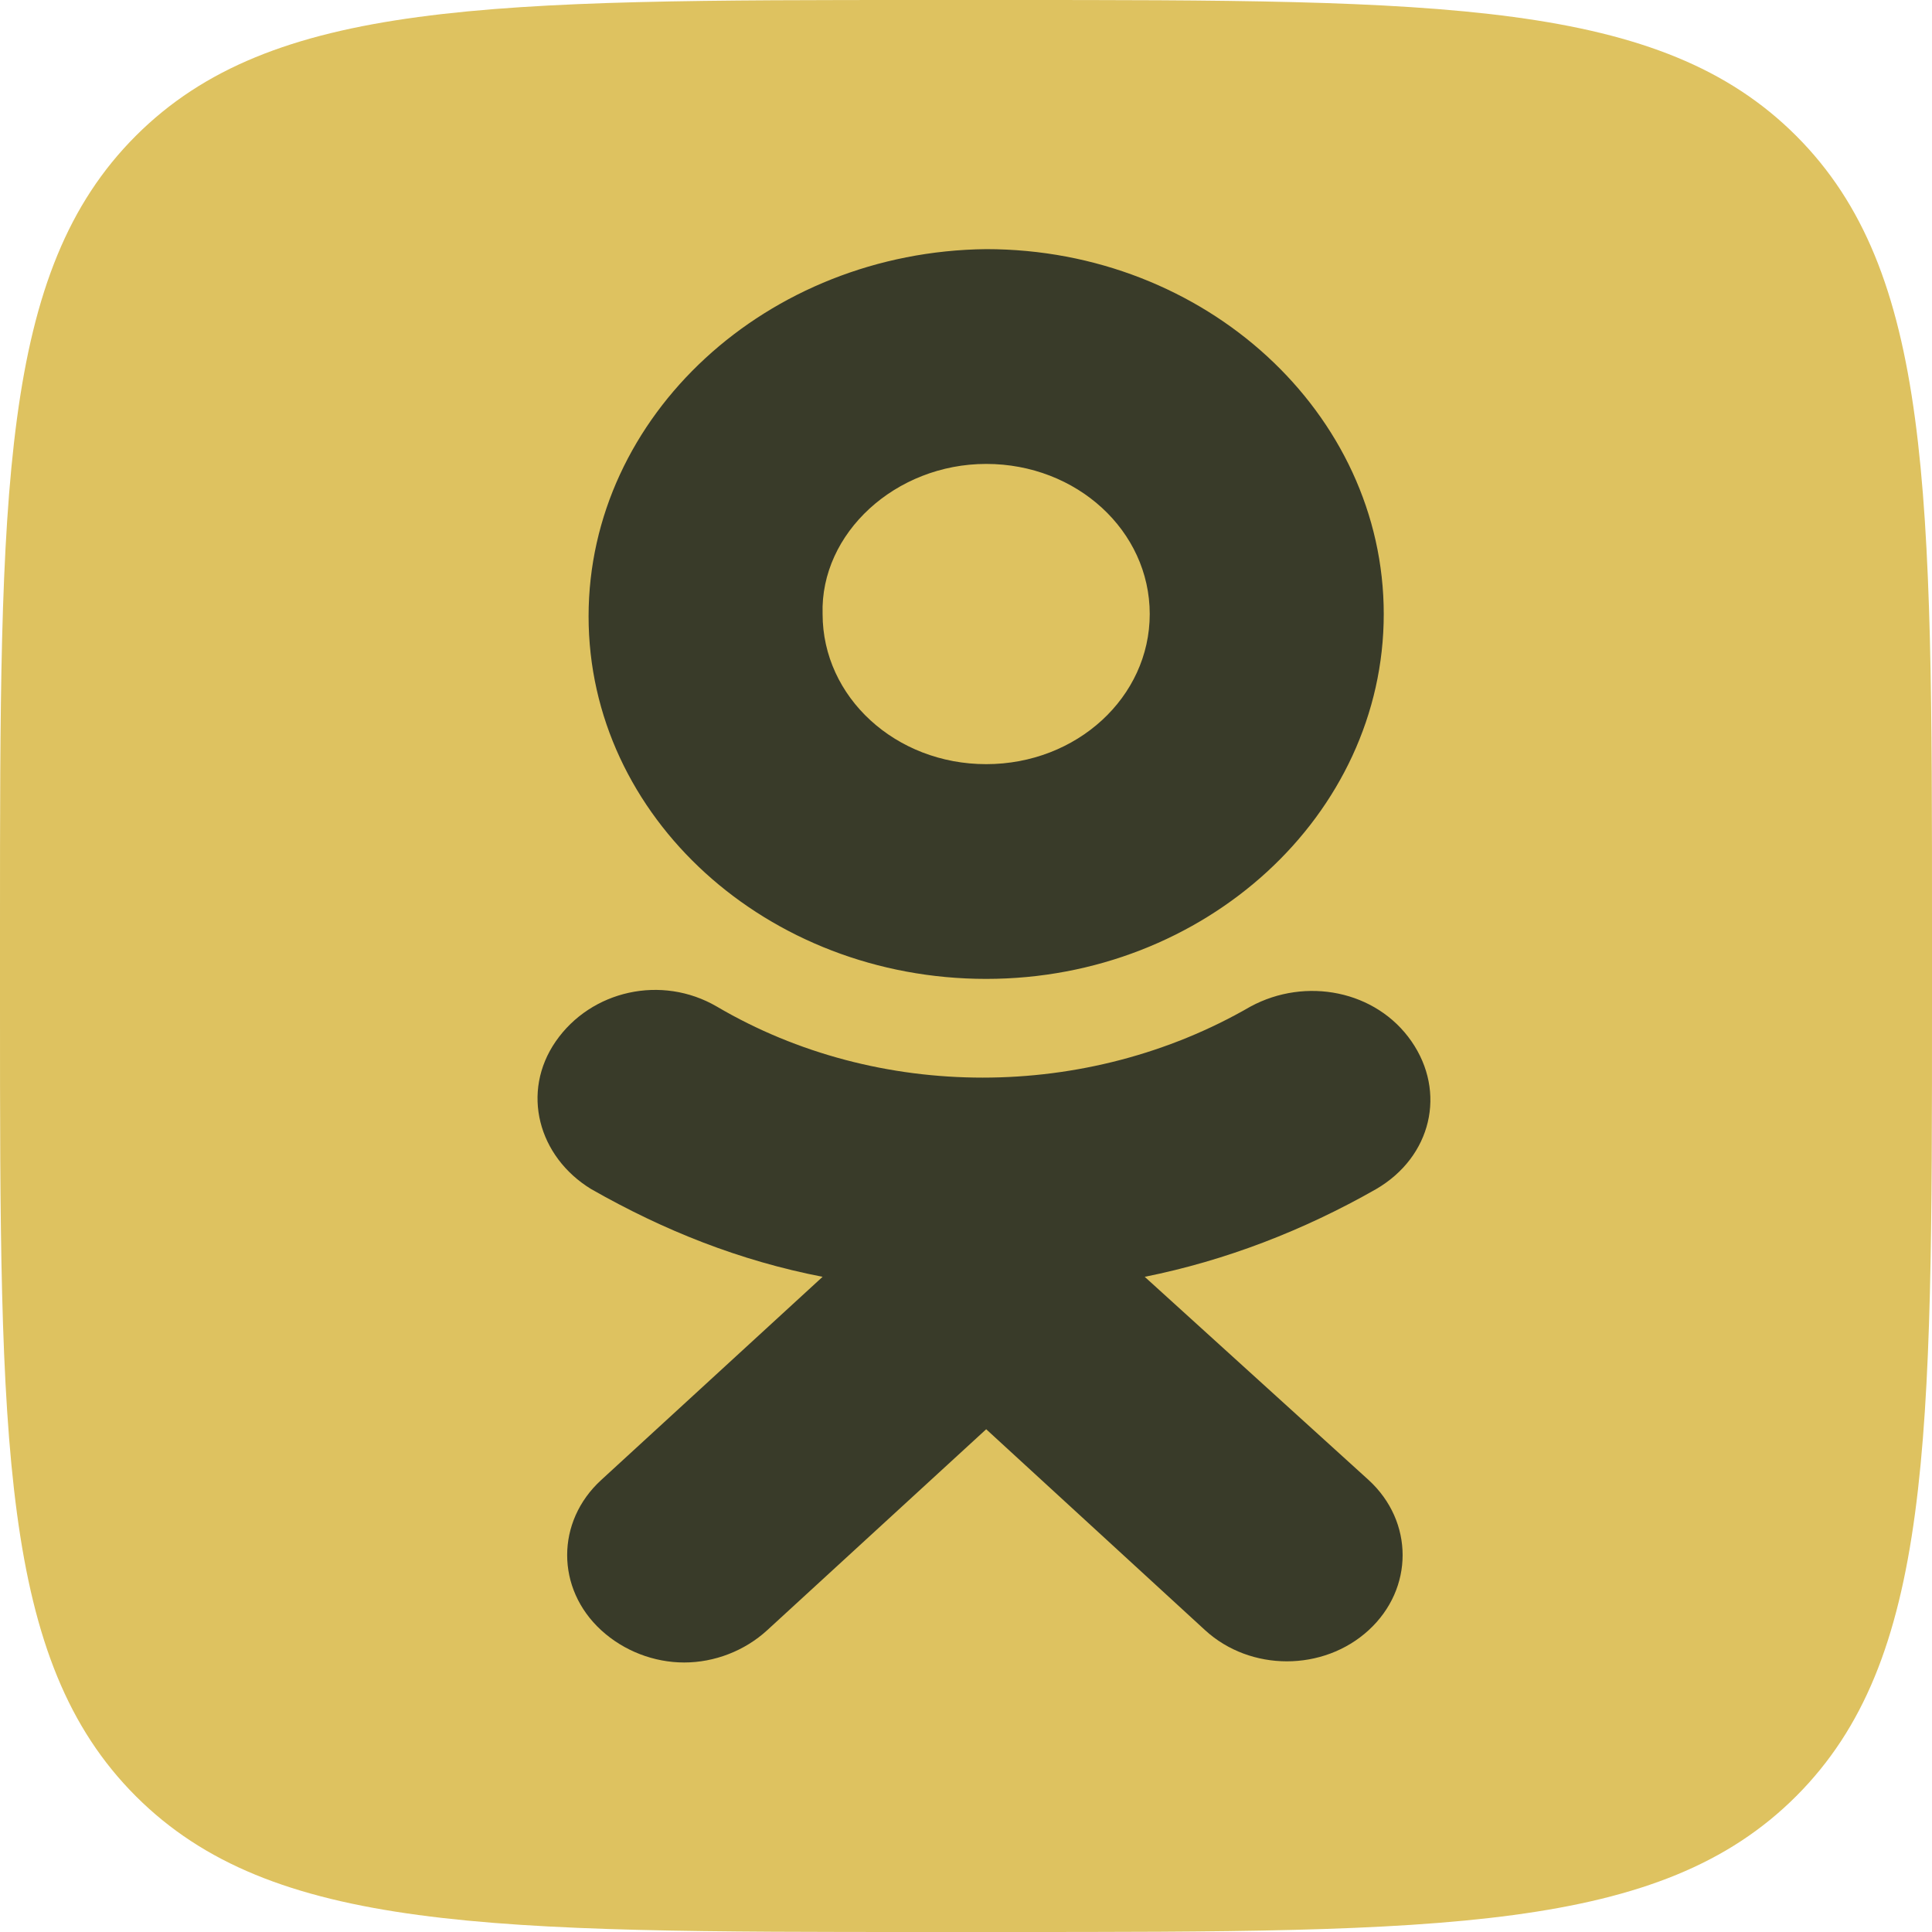 <svg width="40" height="40" viewBox="0 0 40 40" fill="none" xmlns="http://www.w3.org/2000/svg">
<path d="M0 19.2C0 10.149 0 5.624 2.812 2.812C5.624 0 10.149 0 19.2 0H20.8C29.851 0 34.376 0 37.188 2.812C40 5.624 40 10.149 40 19.2V20.8C40 29.851 40 34.376 37.188 37.188C34.376 40 29.851 40 20.8 40H19.2C10.149 40 5.624 40 2.812 37.188C0 34.376 0 29.851 0 20.8V19.2Z" fill="#DEC260"/>
<path d="M23.7 26.435C25.367 26.101 26.982 25.479 28.493 24.618C29.639 23.949 29.952 22.61 29.222 21.558C28.493 20.506 27.034 20.22 25.888 20.841C22.502 22.801 18.177 22.801 14.843 20.841C13.697 20.172 12.238 20.506 11.508 21.558C10.779 22.61 11.144 23.949 12.238 24.618C13.749 25.479 15.312 26.101 17.031 26.435L12.446 30.643C11.508 31.503 11.508 32.89 12.446 33.751C12.915 34.181 13.54 34.42 14.165 34.42C14.791 34.42 15.416 34.181 15.885 33.751L20.418 29.591L24.95 33.751C25.888 34.611 27.399 34.611 28.337 33.751C29.274 32.89 29.274 31.503 28.337 30.643L23.7 26.435ZM20.418 9.605C22.293 9.605 23.804 10.991 23.804 12.713C23.804 14.434 22.293 15.821 20.418 15.821C18.542 15.821 17.031 14.434 17.031 12.713C16.979 11.039 18.542 9.605 20.418 9.605ZM20.418 20.267C24.95 20.267 28.649 16.872 28.649 12.713C28.649 8.553 24.95 5.158 20.418 5.158C15.885 5.206 12.186 8.601 12.186 12.761C12.186 16.92 15.885 20.267 20.418 20.267Z" fill="#393B29"/>
</svg>
